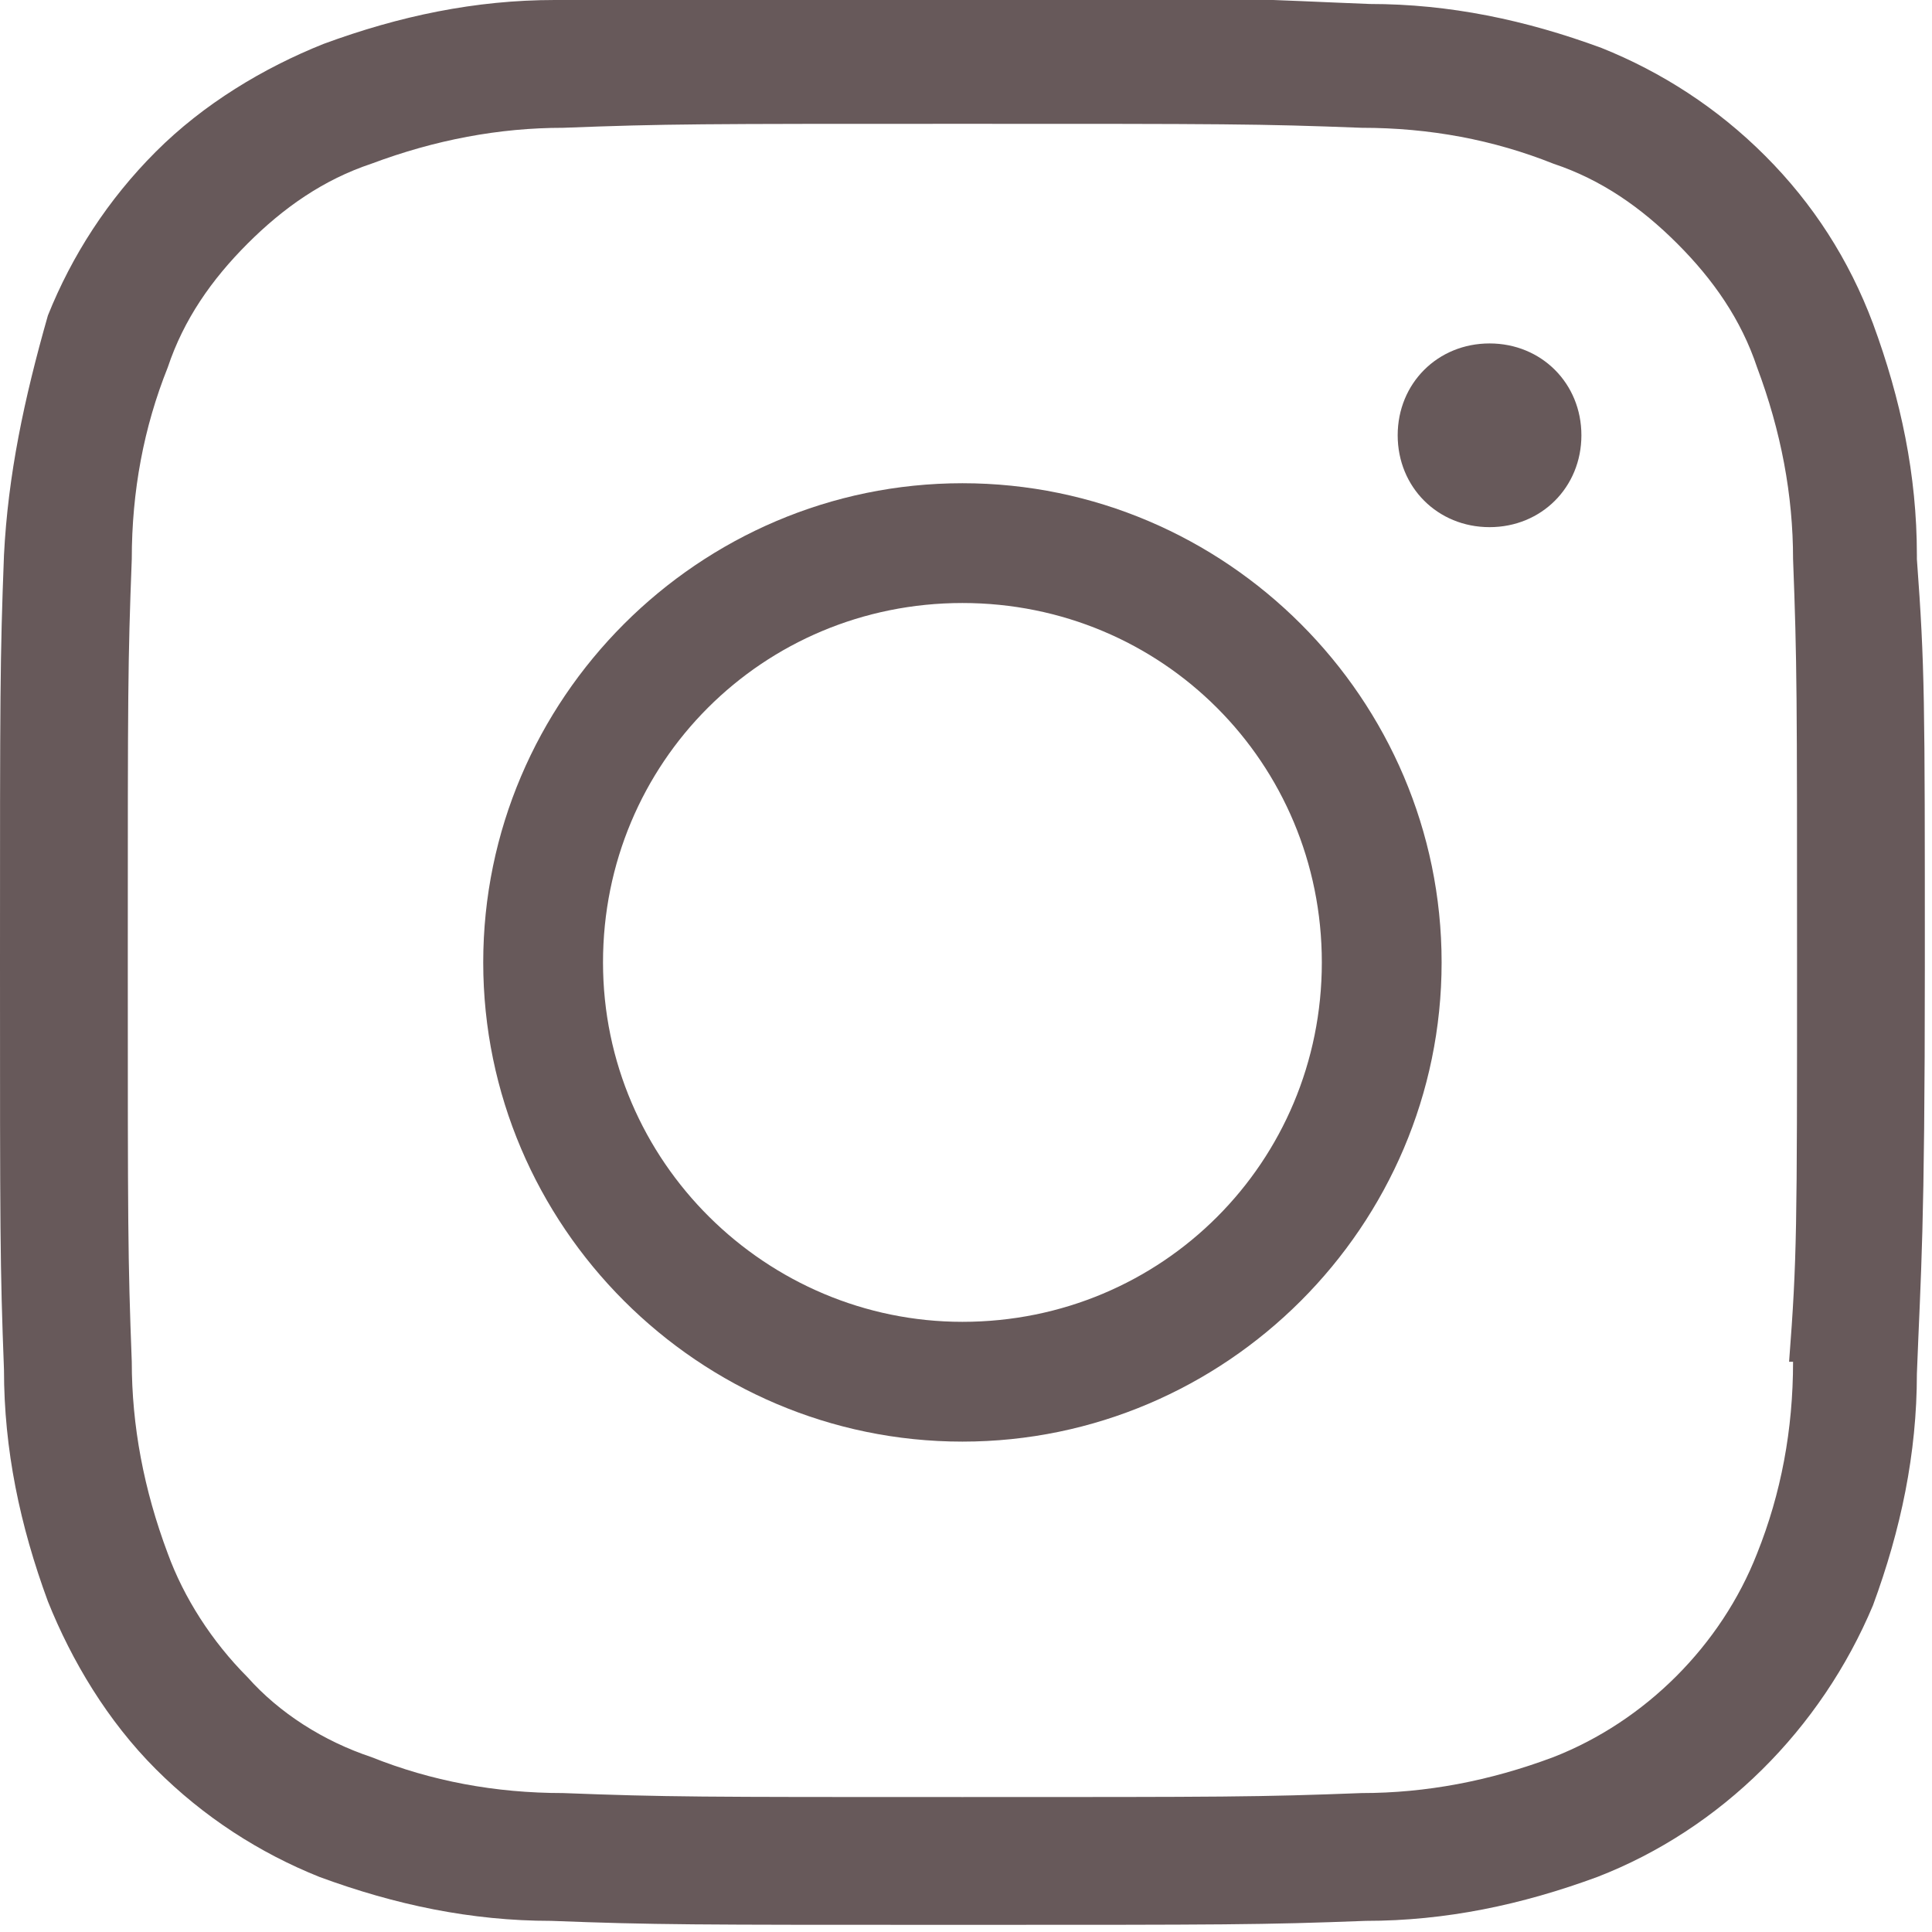 <svg width="34" height="34" viewBox="0 0 34 34" fill="none" xmlns="http://www.w3.org/2000/svg">
<g id="Layer_1" clip-path="url(#clip0_15_4677)">
<path id="Vector" d="M33.734 9.769C33.734 8.363 33.453 7.028 32.961 5.693C32.539 4.568 31.906 3.584 31.063 2.741C30.22 1.897 29.236 1.265 28.182 0.843C26.846 0.351 25.511 0.07 24.105 0.07C22.278 -3.42056e-05 21.646 -0.07 16.937 -0.07C12.228 -0.07 11.596 -0.07 9.769 -3.42056e-05C8.363 -3.42056e-05 7.028 0.281 5.693 0.773C4.638 1.195 3.584 1.827 2.741 2.671C1.898 3.514 1.265 4.498 0.843 5.552C0.422 7.028 0.141 8.363 0.07 9.769C0 11.596 0 12.228 0 16.937C0 21.646 0 22.278 0.07 24.105C0.07 25.511 0.351 26.846 0.843 28.182C1.265 29.236 1.898 30.29 2.741 31.133C3.584 31.977 4.568 32.609 5.622 33.031C6.958 33.523 8.293 33.804 9.698 33.804C11.526 33.874 12.158 33.874 16.867 33.874C21.575 33.874 22.208 33.874 24.035 33.804C25.441 33.804 26.776 33.523 28.111 33.031C30.29 32.187 32.047 30.43 32.961 28.252C33.453 26.917 33.734 25.581 33.734 24.176C33.804 22.349 33.874 21.716 33.874 17.007C33.874 12.299 33.874 11.736 33.734 9.839V9.769ZM31.555 23.965C31.555 25.16 31.344 26.284 30.922 27.338C30.29 28.955 28.955 30.29 27.338 30.922C26.214 31.344 25.089 31.555 23.965 31.555C22.138 31.625 21.575 31.625 16.937 31.625C12.299 31.625 11.736 31.625 9.909 31.555C8.715 31.555 7.59 31.344 6.536 30.922C5.693 30.641 4.919 30.149 4.357 29.517C3.725 28.884 3.233 28.111 2.952 27.338C2.53 26.214 2.319 25.089 2.319 23.965C2.249 22.138 2.249 21.575 2.249 16.867C2.249 12.158 2.249 11.666 2.319 9.839C2.319 8.644 2.53 7.52 2.952 6.466C3.233 5.622 3.725 4.919 4.357 4.287C4.99 3.654 5.693 3.162 6.536 2.881C7.66 2.46 8.785 2.249 9.909 2.249C11.736 2.179 12.299 2.179 16.937 2.179C21.575 2.179 22.138 2.179 23.965 2.249C25.16 2.249 26.284 2.46 27.338 2.881C28.182 3.162 28.884 3.654 29.517 4.287C30.149 4.919 30.641 5.622 30.922 6.466C31.344 7.59 31.555 8.714 31.555 9.839C31.625 11.666 31.625 12.228 31.625 16.937C31.625 21.646 31.625 22.138 31.485 23.965H31.555Z" fill="#67595A"/>
<path id="Vector_2" d="M16.937 8.504C12.299 8.504 8.504 12.299 8.504 16.937C8.504 21.575 12.299 25.37 16.937 25.37C21.575 25.37 25.37 21.575 25.37 16.937C25.37 12.299 21.575 8.504 16.937 8.504ZM16.937 23.262C13.493 23.262 10.612 20.451 10.612 16.937C10.612 13.423 13.423 10.612 16.937 10.612C20.451 10.612 23.262 13.423 23.262 16.937C23.262 20.451 20.451 23.262 16.937 23.262Z" fill="#67595A"/>
<path id="Vector_3" d="M26.214 6.044C25.3 6.044 24.597 6.747 24.597 7.66C24.597 8.574 25.3 9.277 26.214 9.277C27.127 9.277 27.83 8.574 27.83 7.66C27.83 6.747 27.127 6.044 26.214 6.044Z" fill="#67595A"/>
</g>
<defs>
<clipPath id="clip0_15_4677">
<rect width="33.874" height="33.874" fill="white"/>
</clipPath>
</defs>
</svg>
